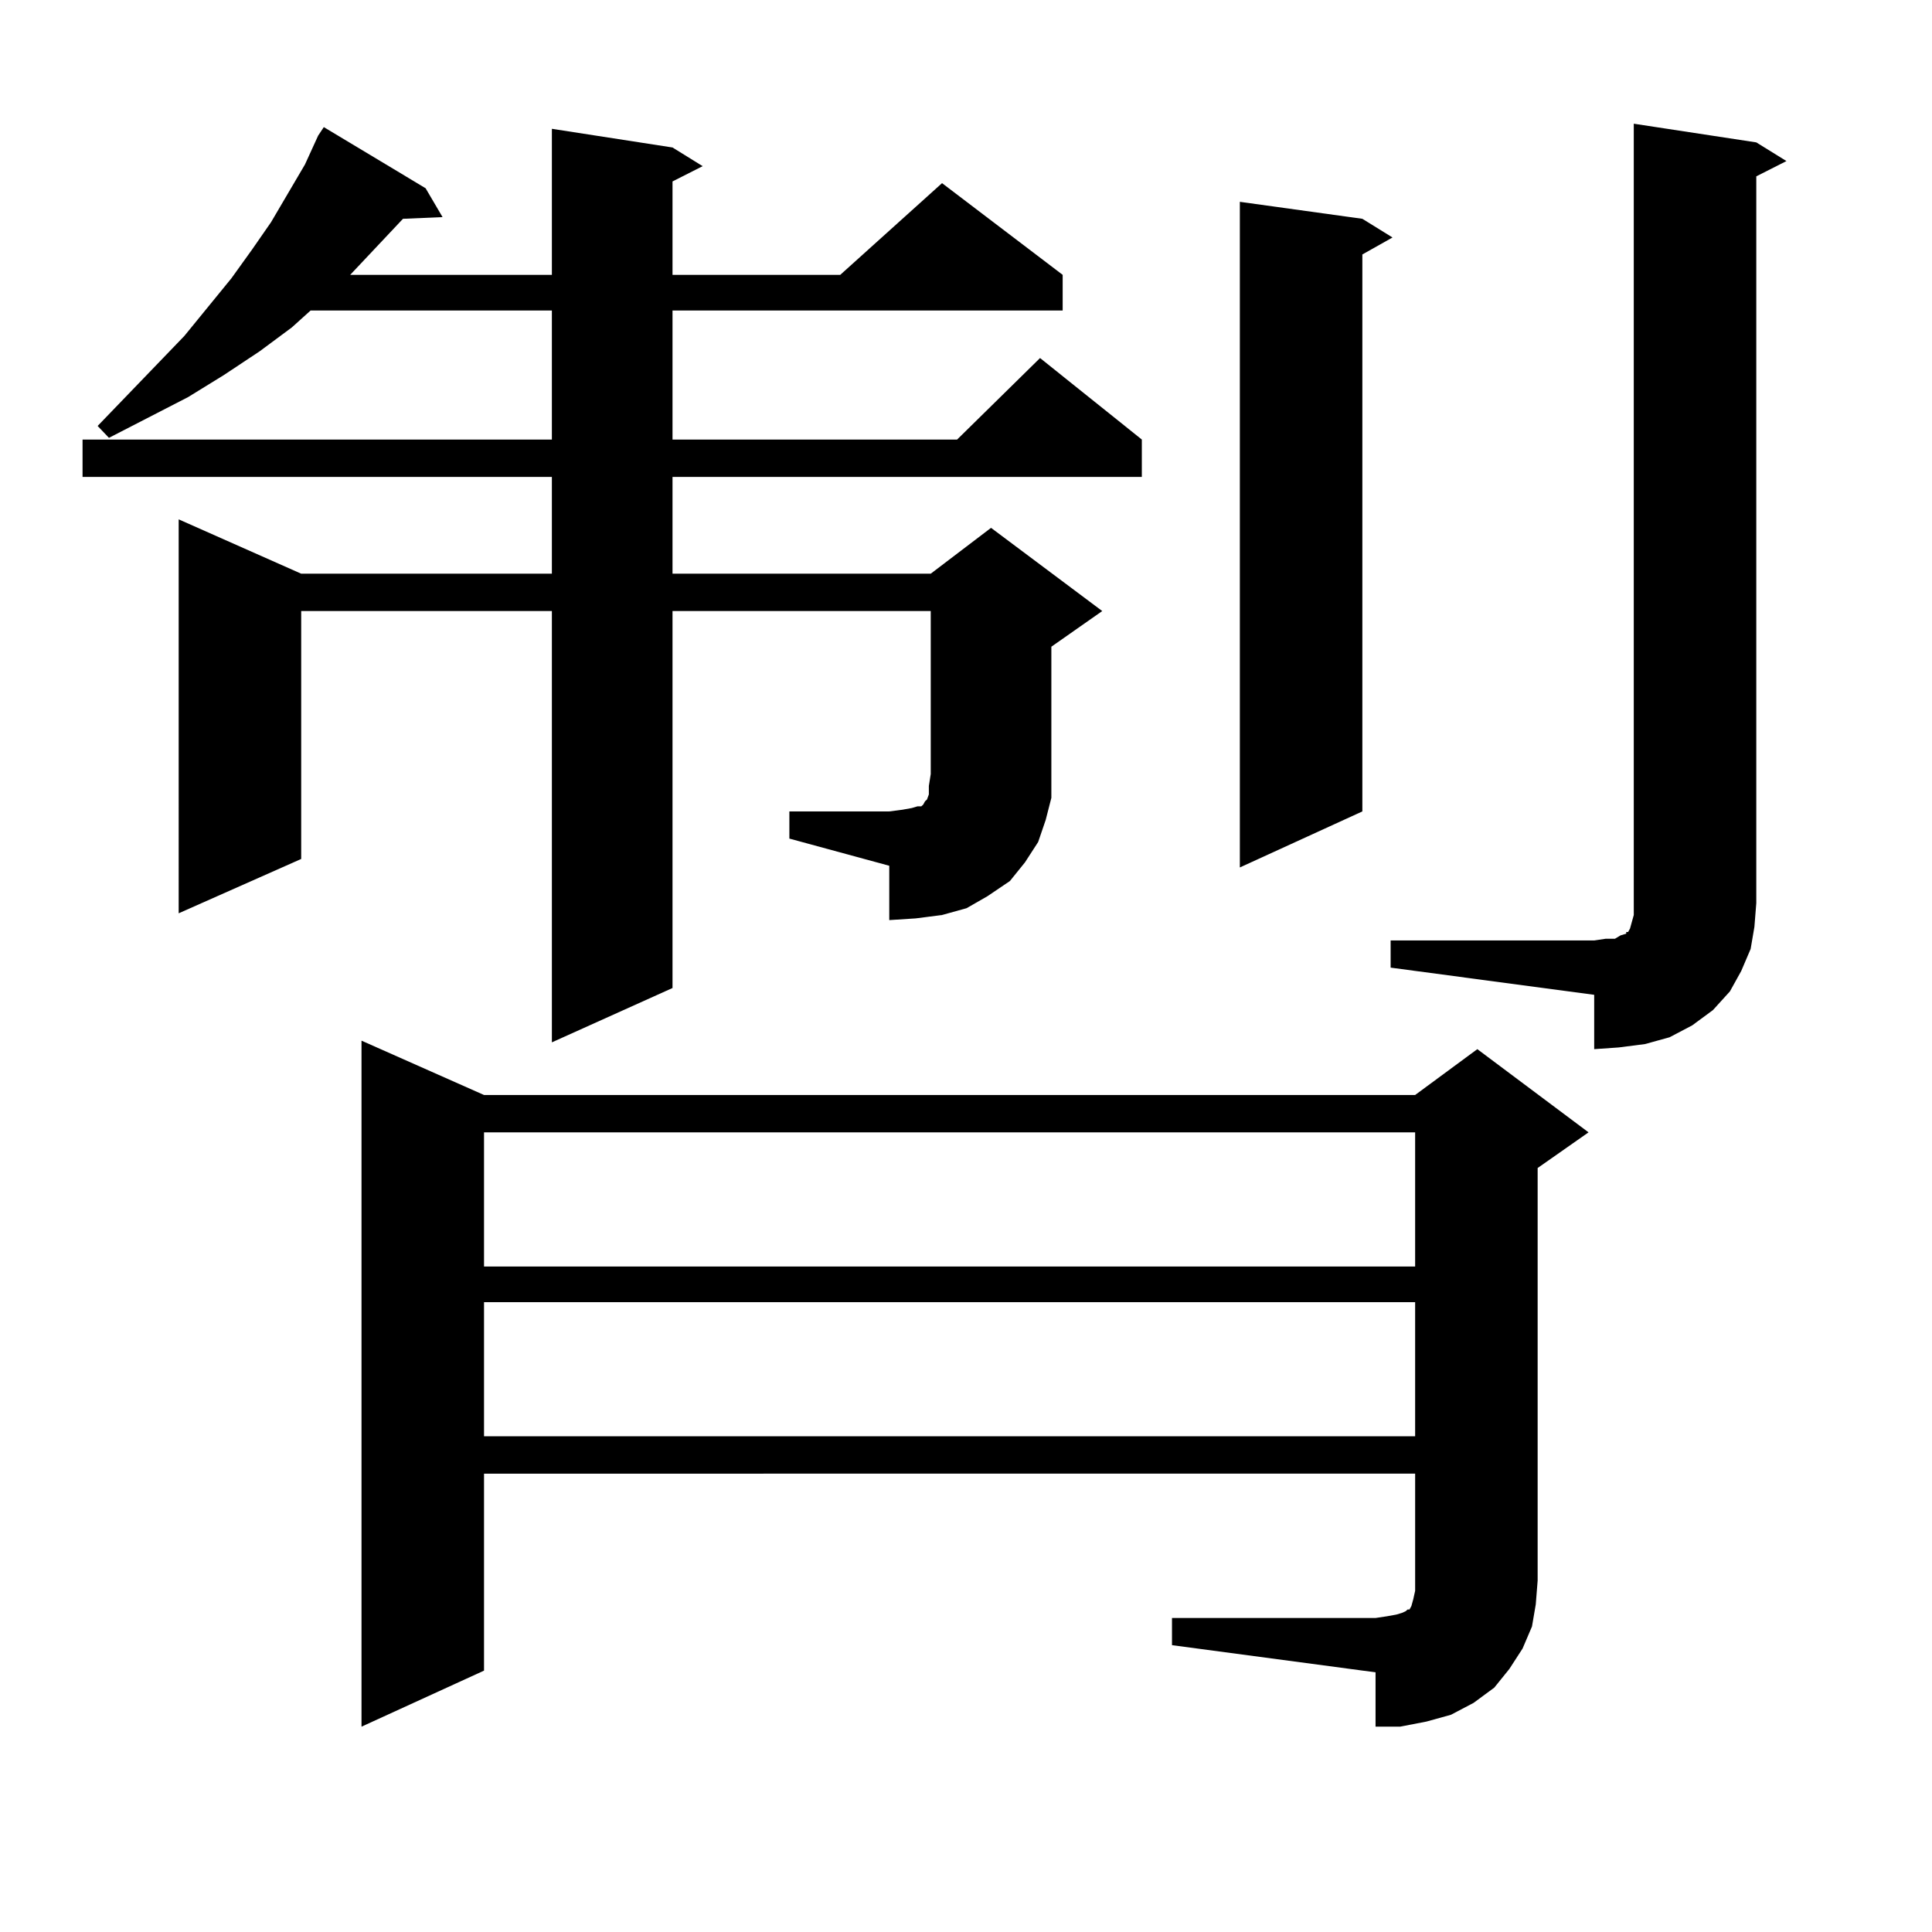 <?xml version="1.0" encoding="utf-8"?>
<!-- Generator: Adobe Illustrator 16.0.0, SVG Export Plug-In . SVG Version: 6.00 Build 0)  -->
<!DOCTYPE svg PUBLIC "-//W3C//DTD SVG 1.1//EN" "http://www.w3.org/Graphics/SVG/1.1/DTD/svg11.dtd">
<svg version="1.1" id="图层_1" xmlns="http://www.w3.org/2000/svg" xmlns:xlink="http://www.w3.org/1999/xlink" x="0px" y="0px"
	 width="1000px" height="1000px" viewBox="0 0 1000 1000" enable-background="new 0 0 1000 1000" xml:space="preserve">
<path d="M408.575,419.988h51.706l6.829-0.879l4.878-0.879l2.927-0.879h1.951l0.976-0.879l0.976-1.758l0.976-0.879l0.976-2.637
	v-4.395l0.976-6.152v-84.375H348.089v195.117l-62.438,28.125V316.277H155.898v128.32l-63.413,28.125V268.816l63.413,28.125h129.753
	v-50.098H42.73v-19.336h242.921v-66.797H160.776l-9.756,8.789l-16.585,12.305l-18.536,12.305l-18.536,11.426l-40.975,21.094
	l-5.854-6.152l44.877-46.582l24.39-29.883l10.731-14.941l9.756-14.063l17.561-29.883l6.829-14.941l2.927-4.395l52.682,31.641
	l8.78,14.941l-20.487,0.879l-27.316,29.004h104.388V66.668l62.438,9.668l15.609,9.668l-15.609,7.91v48.34h86.827l52.682-47.461
	l62.438,47.461v18.457H348.089v66.797h147.313l42.926-42.188l52.682,42.188v19.336H348.089v50.098h133.655l31.219-23.73
	l57.56,43.066l-26.341,18.457v65.918v12.305l-2.927,11.426l-3.902,11.426l-6.829,10.547l-7.805,9.668l-11.707,7.91l-10.731,6.152
	l-12.683,3.516l-13.658,1.758l-13.658,0.879v-28.125l-51.706-14.063V419.988z M606.619,837.469h105.363l5.854-0.879l4.878-0.879
	l2.927-0.879l1.951-0.879l0.976-0.879h0.976l0.976-1.758l0.976-3.516l0.976-4.395v-5.273v-55.371H250.53v101.953l-63.413,29.004
	V538.641l63.413,28.125H732.47l32.194-23.73l57.56,43.066l-26.341,18.457v213.574l-0.976,12.305l-1.951,11.426l-4.878,11.426
	l-6.829,10.547l-7.805,9.668l-10.731,7.91l-11.707,6.152l-12.683,3.516l-13.658,2.637h-12.683v-28.125l-105.363-14.063V837.469z
	 M250.53,586.102v69.434H732.47v-69.434H250.53z M250.53,673.992v69.434H732.47v-69.434H250.53z M705.153,113.25l15.609,9.668
	l-15.609,8.789v288.281l-63.413,29.004V104.461L705.153,113.25z M719.787,486.785H825.15l5.854-0.879h4.878l2.927-1.758l2.927-0.879
	v-0.879h0.976l0.976-1.758l0.976-3.516l0.976-3.516v-6.152V64.031l63.413,9.668l15.609,9.668l-15.609,7.91v376.172l-0.976,12.305
	l-1.951,11.426l-4.878,11.426l-5.854,10.547l-8.78,9.668l-10.731,7.91l-11.707,6.152l-12.683,3.516l-13.658,1.758l-12.683,0.879
	V514.91l-105.363-14.063V486.785z"/>
</svg>
